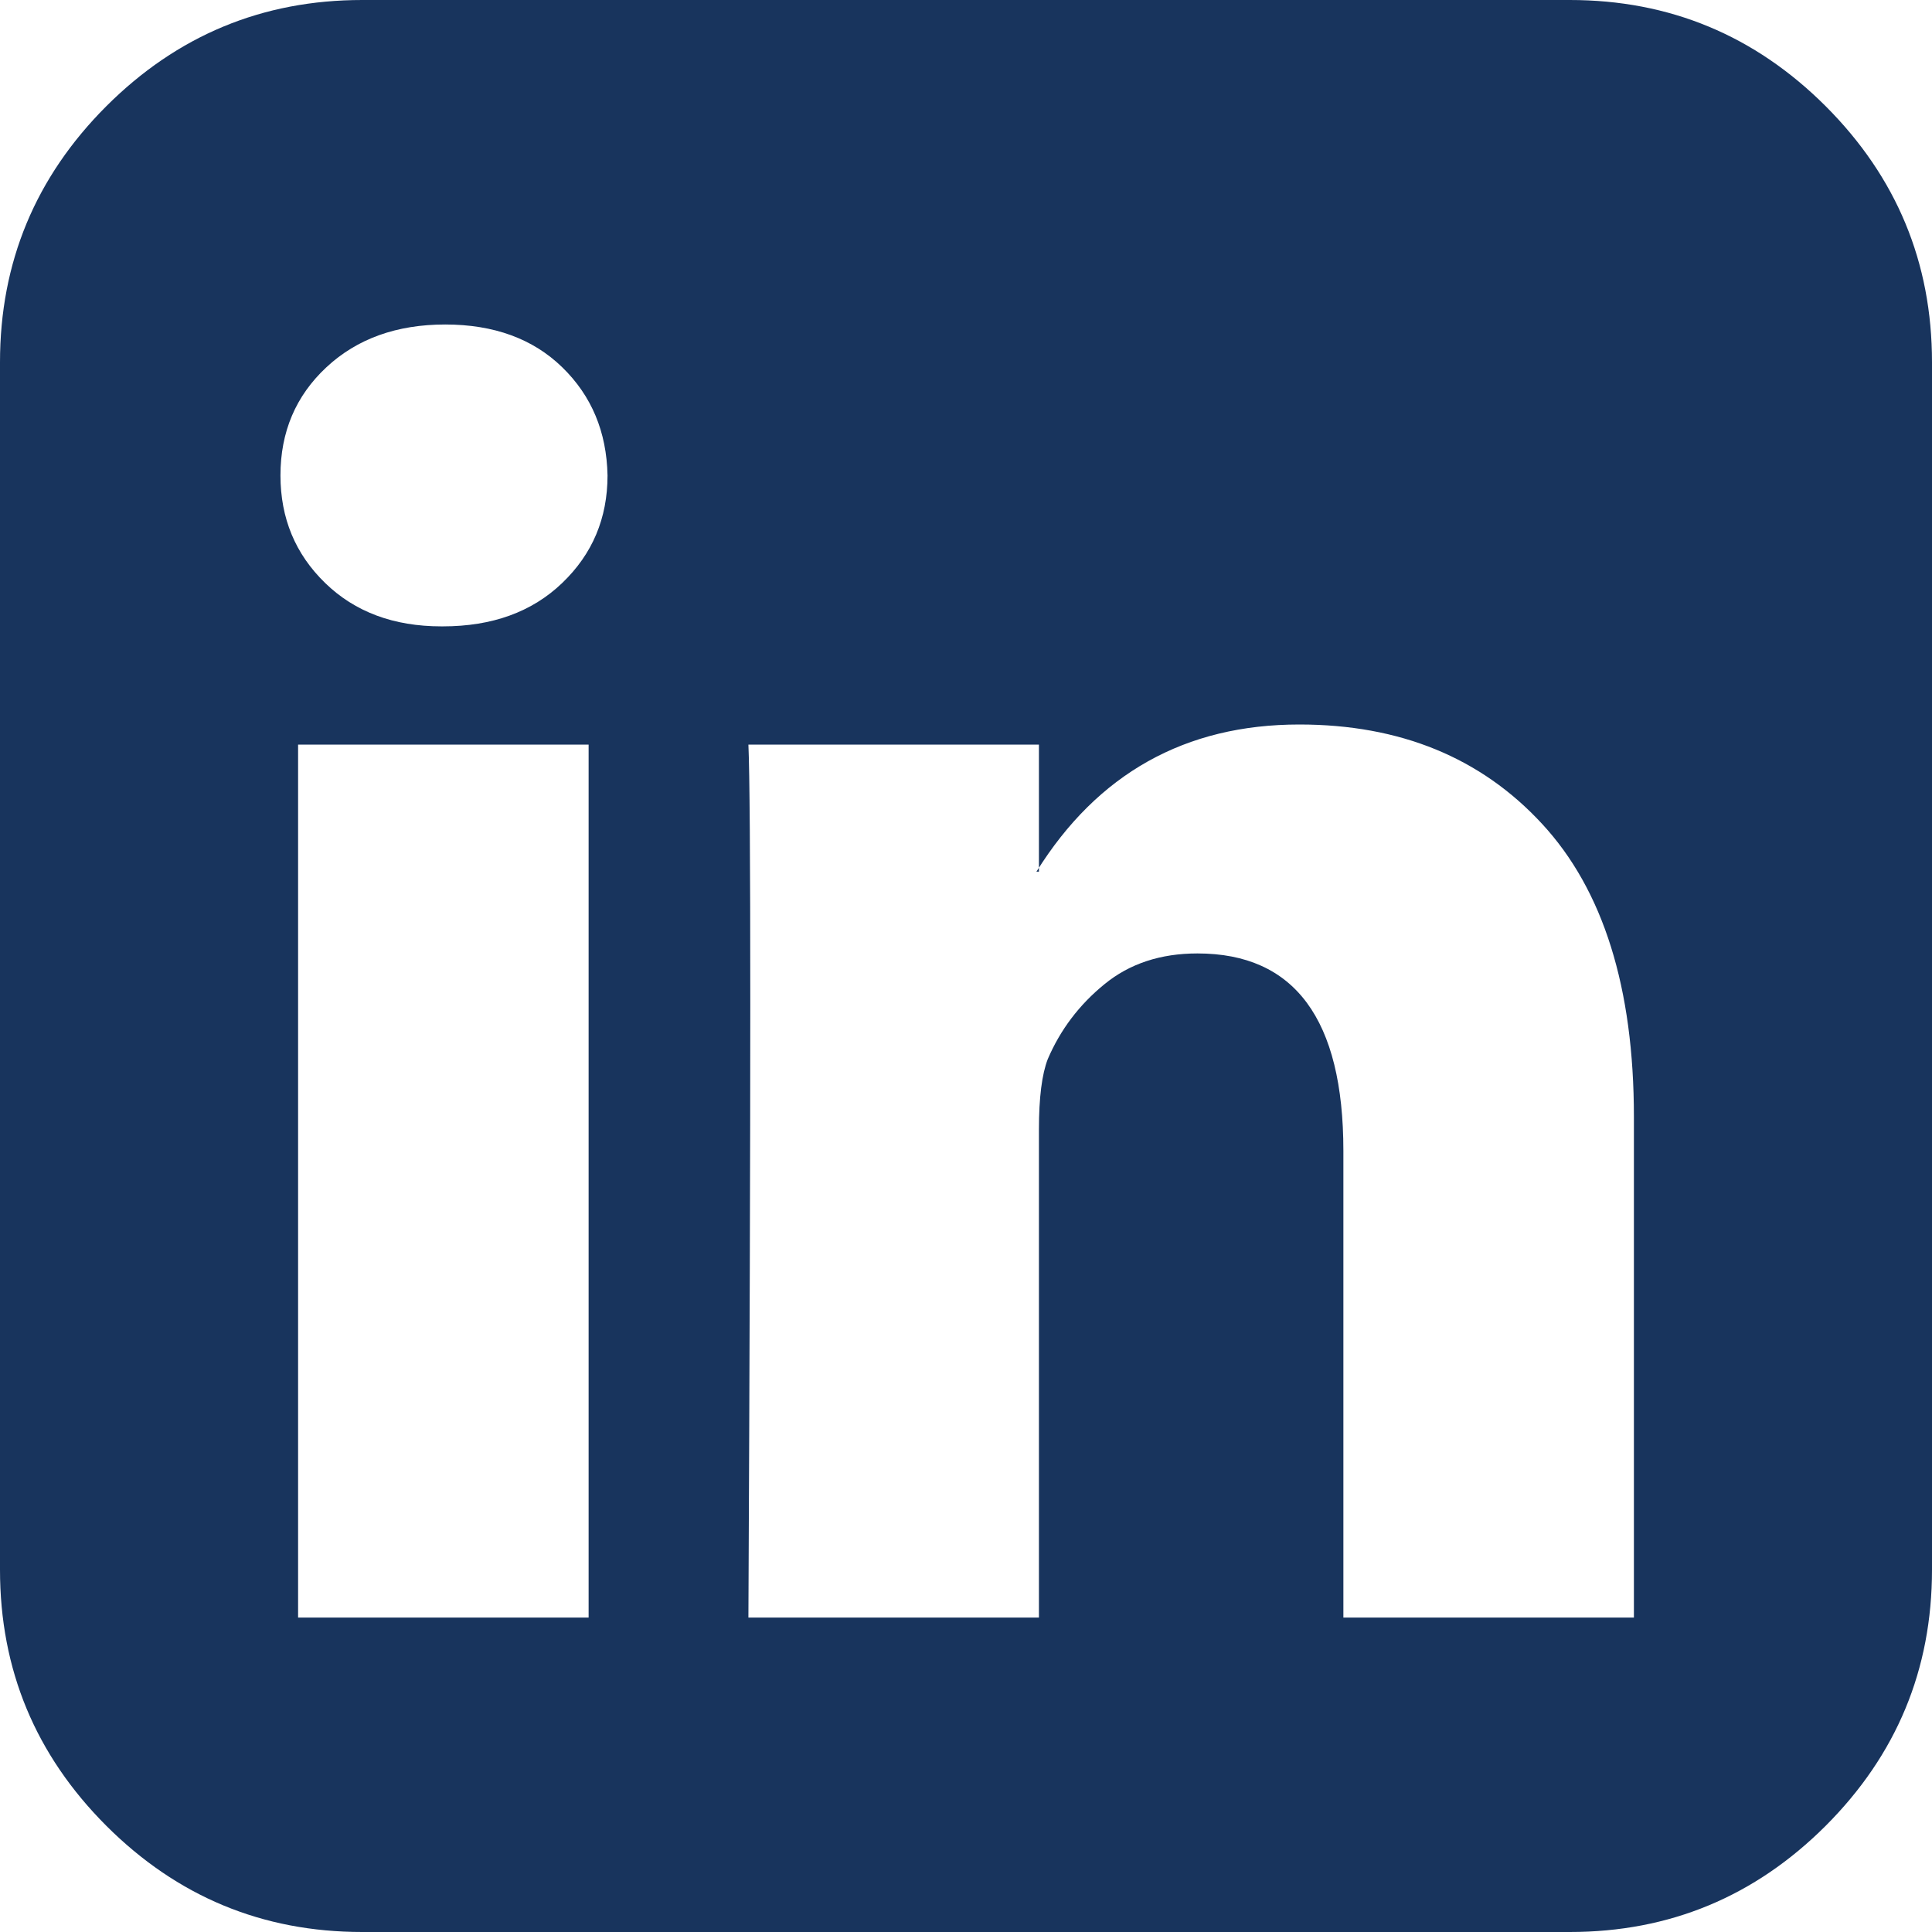 <?xml version="1.0" encoding="UTF-8"?>
<svg xmlns="http://www.w3.org/2000/svg" width="24" height="24" viewBox="0 0 24 24" fill="none">
  <g id="fa:linkedin-square" clip-path="url(#clip0_781_2231)">
    <path id="Vector" d="M3.703 20.094H7.312V9.25H3.703V20.094ZM7.547 5.906C7.536 5.365 7.349 4.917 6.984 4.562C6.62 4.208 6.135 4.031 5.531 4.031C4.927 4.031 4.435 4.208 4.055 4.562C3.674 4.917 3.484 5.365 3.484 5.906C3.484 6.438 3.669 6.883 4.039 7.242C4.409 7.602 4.891 7.781 5.484 7.781H5.5C6.115 7.781 6.609 7.602 6.984 7.242C7.359 6.883 7.547 6.438 7.547 5.906ZM16.688 20.094H20.297V13.875C20.297 12.271 19.917 11.057 19.156 10.234C18.396 9.411 17.391 9 16.141 9C14.724 9 13.635 9.609 12.875 10.828H12.906V9.25H9.297C9.328 9.938 9.328 13.552 9.297 20.094H12.906V14.031C12.906 13.635 12.943 13.344 13.016 13.156C13.172 12.792 13.406 12.482 13.719 12.227C14.031 11.971 14.417 11.844 14.875 11.844C16.083 11.844 16.688 12.662 16.688 14.297V20.094ZM24 4.5V19.5C24 20.74 23.56 21.799 22.68 22.68C21.799 23.56 20.74 24 19.5 24H4.5C3.26 24 2.201 23.56 1.32 22.68C0.44 21.799 0 20.74 0 19.5V4.5C0 3.26 0.44 2.201 1.32 1.32C2.201 0.44 3.26 0 4.5 0H19.5C20.74 0 21.799 0.44 22.68 1.32C23.56 2.201 24 3.26 24 4.5Z" fill="#18345D"></path>
  </g>
  <defs>
    <clipPath id="clip0_781_2231">
      <rect width="24" height="24" fill="white"></rect>
    </clipPath>
  </defs>
</svg>
